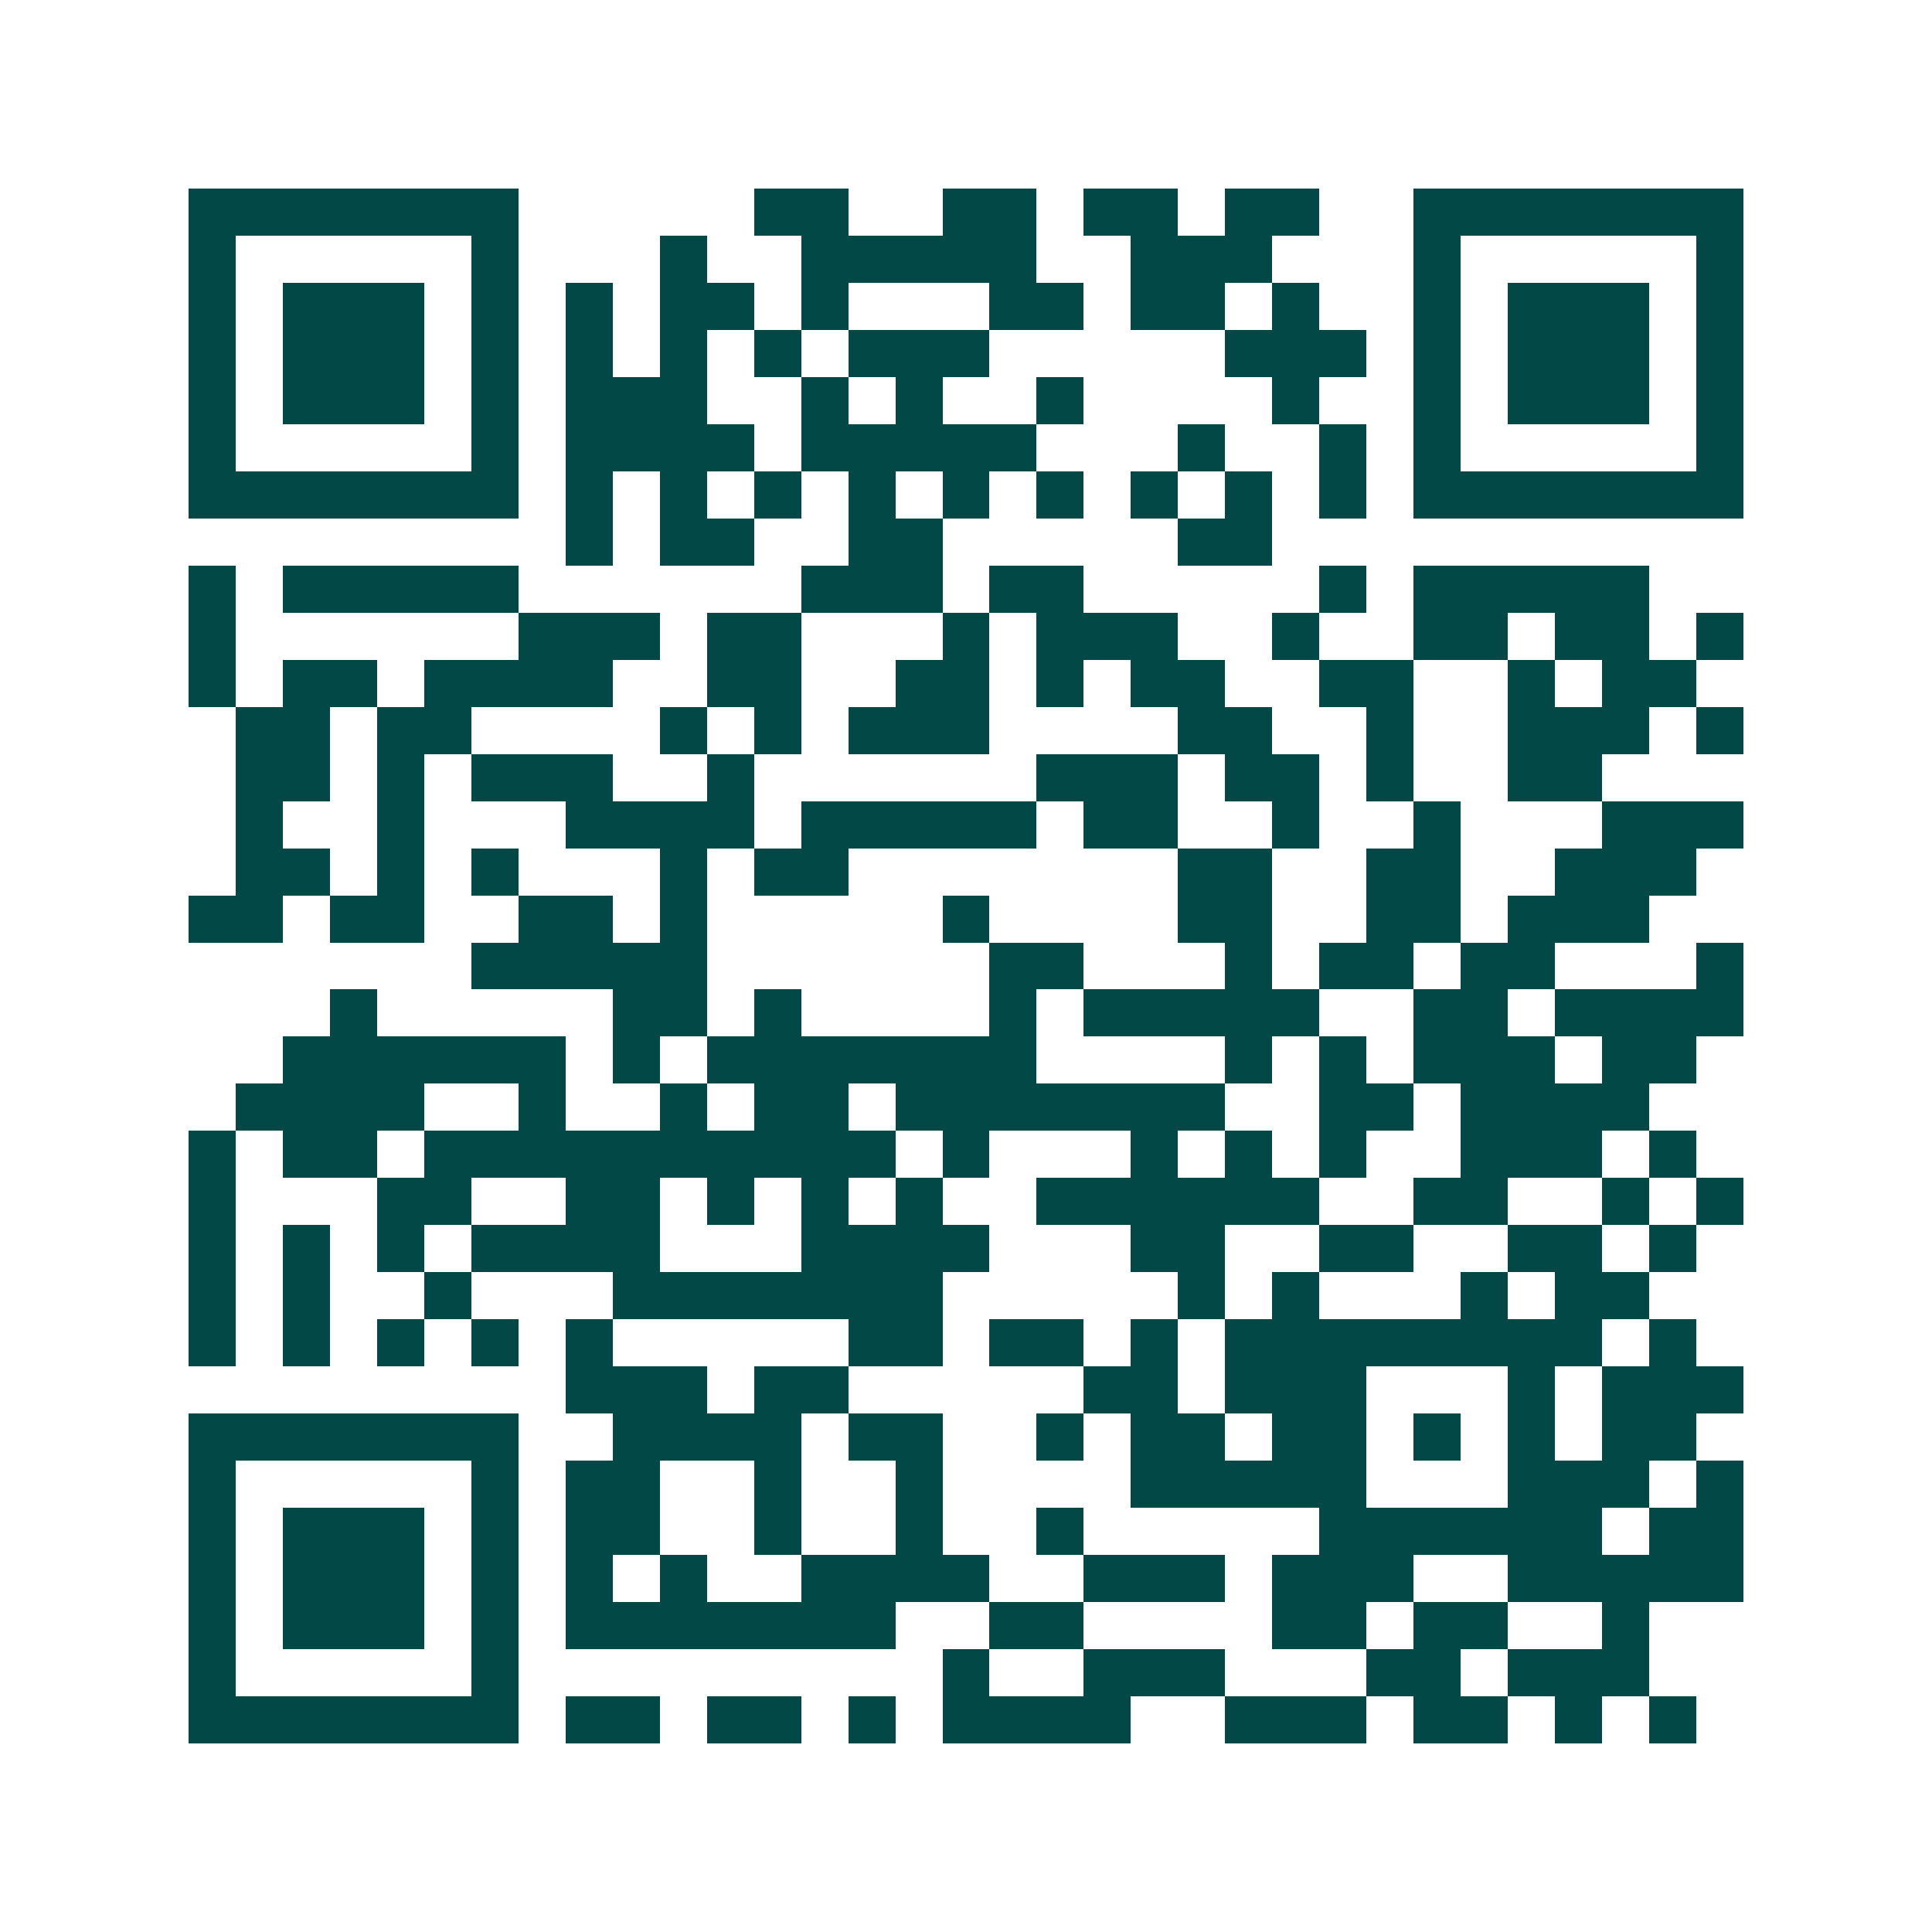 <svg xmlns="http://www.w3.org/2000/svg" width="200" height="200" viewBox="0 0 41 41" shape-rendering="crispEdges"><path fill="#ffffff" d="M0 0h41v41H0z"/><path stroke="#014847" d="M4 4.5h7m5 0h2m2 0h2m1 0h2m1 0h2m2 0h7M4 5.5h1m5 0h1m3 0h1m2 0h5m2 0h3m3 0h1m5 0h1M4 6.5h1m1 0h3m1 0h1m1 0h1m1 0h2m1 0h1m3 0h2m1 0h2m1 0h1m2 0h1m1 0h3m1 0h1M4 7.5h1m1 0h3m1 0h1m1 0h1m1 0h1m1 0h1m1 0h3m5 0h3m1 0h1m1 0h3m1 0h1M4 8.5h1m1 0h3m1 0h1m1 0h3m2 0h1m1 0h1m2 0h1m4 0h1m2 0h1m1 0h3m1 0h1M4 9.5h1m5 0h1m1 0h4m1 0h5m3 0h1m2 0h1m1 0h1m5 0h1M4 10.5h7m1 0h1m1 0h1m1 0h1m1 0h1m1 0h1m1 0h1m1 0h1m1 0h1m1 0h1m1 0h7M12 11.5h1m1 0h2m2 0h2m5 0h2M4 12.5h1m1 0h5m6 0h3m1 0h2m5 0h1m1 0h5M4 13.5h1m6 0h3m1 0h2m3 0h1m1 0h3m2 0h1m2 0h2m1 0h2m1 0h1M4 14.5h1m1 0h2m1 0h4m2 0h2m2 0h2m1 0h1m1 0h2m2 0h2m2 0h1m1 0h2M5 15.5h2m1 0h2m4 0h1m1 0h1m1 0h3m4 0h2m2 0h1m2 0h3m1 0h1M5 16.5h2m1 0h1m1 0h3m2 0h1m6 0h3m1 0h2m1 0h1m2 0h2M5 17.5h1m2 0h1m3 0h4m1 0h5m1 0h2m2 0h1m2 0h1m3 0h3M5 18.5h2m1 0h1m1 0h1m3 0h1m1 0h2m7 0h2m2 0h2m2 0h3M4 19.5h2m1 0h2m2 0h2m1 0h1m5 0h1m4 0h2m2 0h2m1 0h3M10 20.5h5m6 0h2m3 0h1m1 0h2m1 0h2m3 0h1M7 21.5h1m5 0h2m1 0h1m4 0h1m1 0h5m2 0h2m1 0h4M6 22.5h6m1 0h1m1 0h7m4 0h1m1 0h1m1 0h3m1 0h2M5 23.5h4m2 0h1m2 0h1m1 0h2m1 0h7m2 0h2m1 0h4M4 24.5h1m1 0h2m1 0h10m1 0h1m3 0h1m1 0h1m1 0h1m2 0h3m1 0h1M4 25.5h1m3 0h2m2 0h2m1 0h1m1 0h1m1 0h1m2 0h6m2 0h2m2 0h1m1 0h1M4 26.5h1m1 0h1m1 0h1m1 0h4m3 0h4m3 0h2m2 0h2m2 0h2m1 0h1M4 27.5h1m1 0h1m2 0h1m3 0h7m5 0h1m1 0h1m3 0h1m1 0h2M4 28.5h1m1 0h1m1 0h1m1 0h1m1 0h1m5 0h2m1 0h2m1 0h1m1 0h8m1 0h1M12 29.5h3m1 0h2m5 0h2m1 0h3m3 0h1m1 0h3M4 30.5h7m2 0h4m1 0h2m2 0h1m1 0h2m1 0h2m1 0h1m1 0h1m1 0h2M4 31.5h1m5 0h1m1 0h2m2 0h1m2 0h1m4 0h5m3 0h3m1 0h1M4 32.5h1m1 0h3m1 0h1m1 0h2m2 0h1m2 0h1m2 0h1m5 0h6m1 0h2M4 33.5h1m1 0h3m1 0h1m1 0h1m1 0h1m2 0h4m2 0h3m1 0h3m2 0h5M4 34.5h1m1 0h3m1 0h1m1 0h7m2 0h2m4 0h2m1 0h2m2 0h1M4 35.5h1m5 0h1m9 0h1m2 0h3m3 0h2m1 0h3M4 36.5h7m1 0h2m1 0h2m1 0h1m1 0h4m2 0h3m1 0h2m1 0h1m1 0h1"/></svg>
